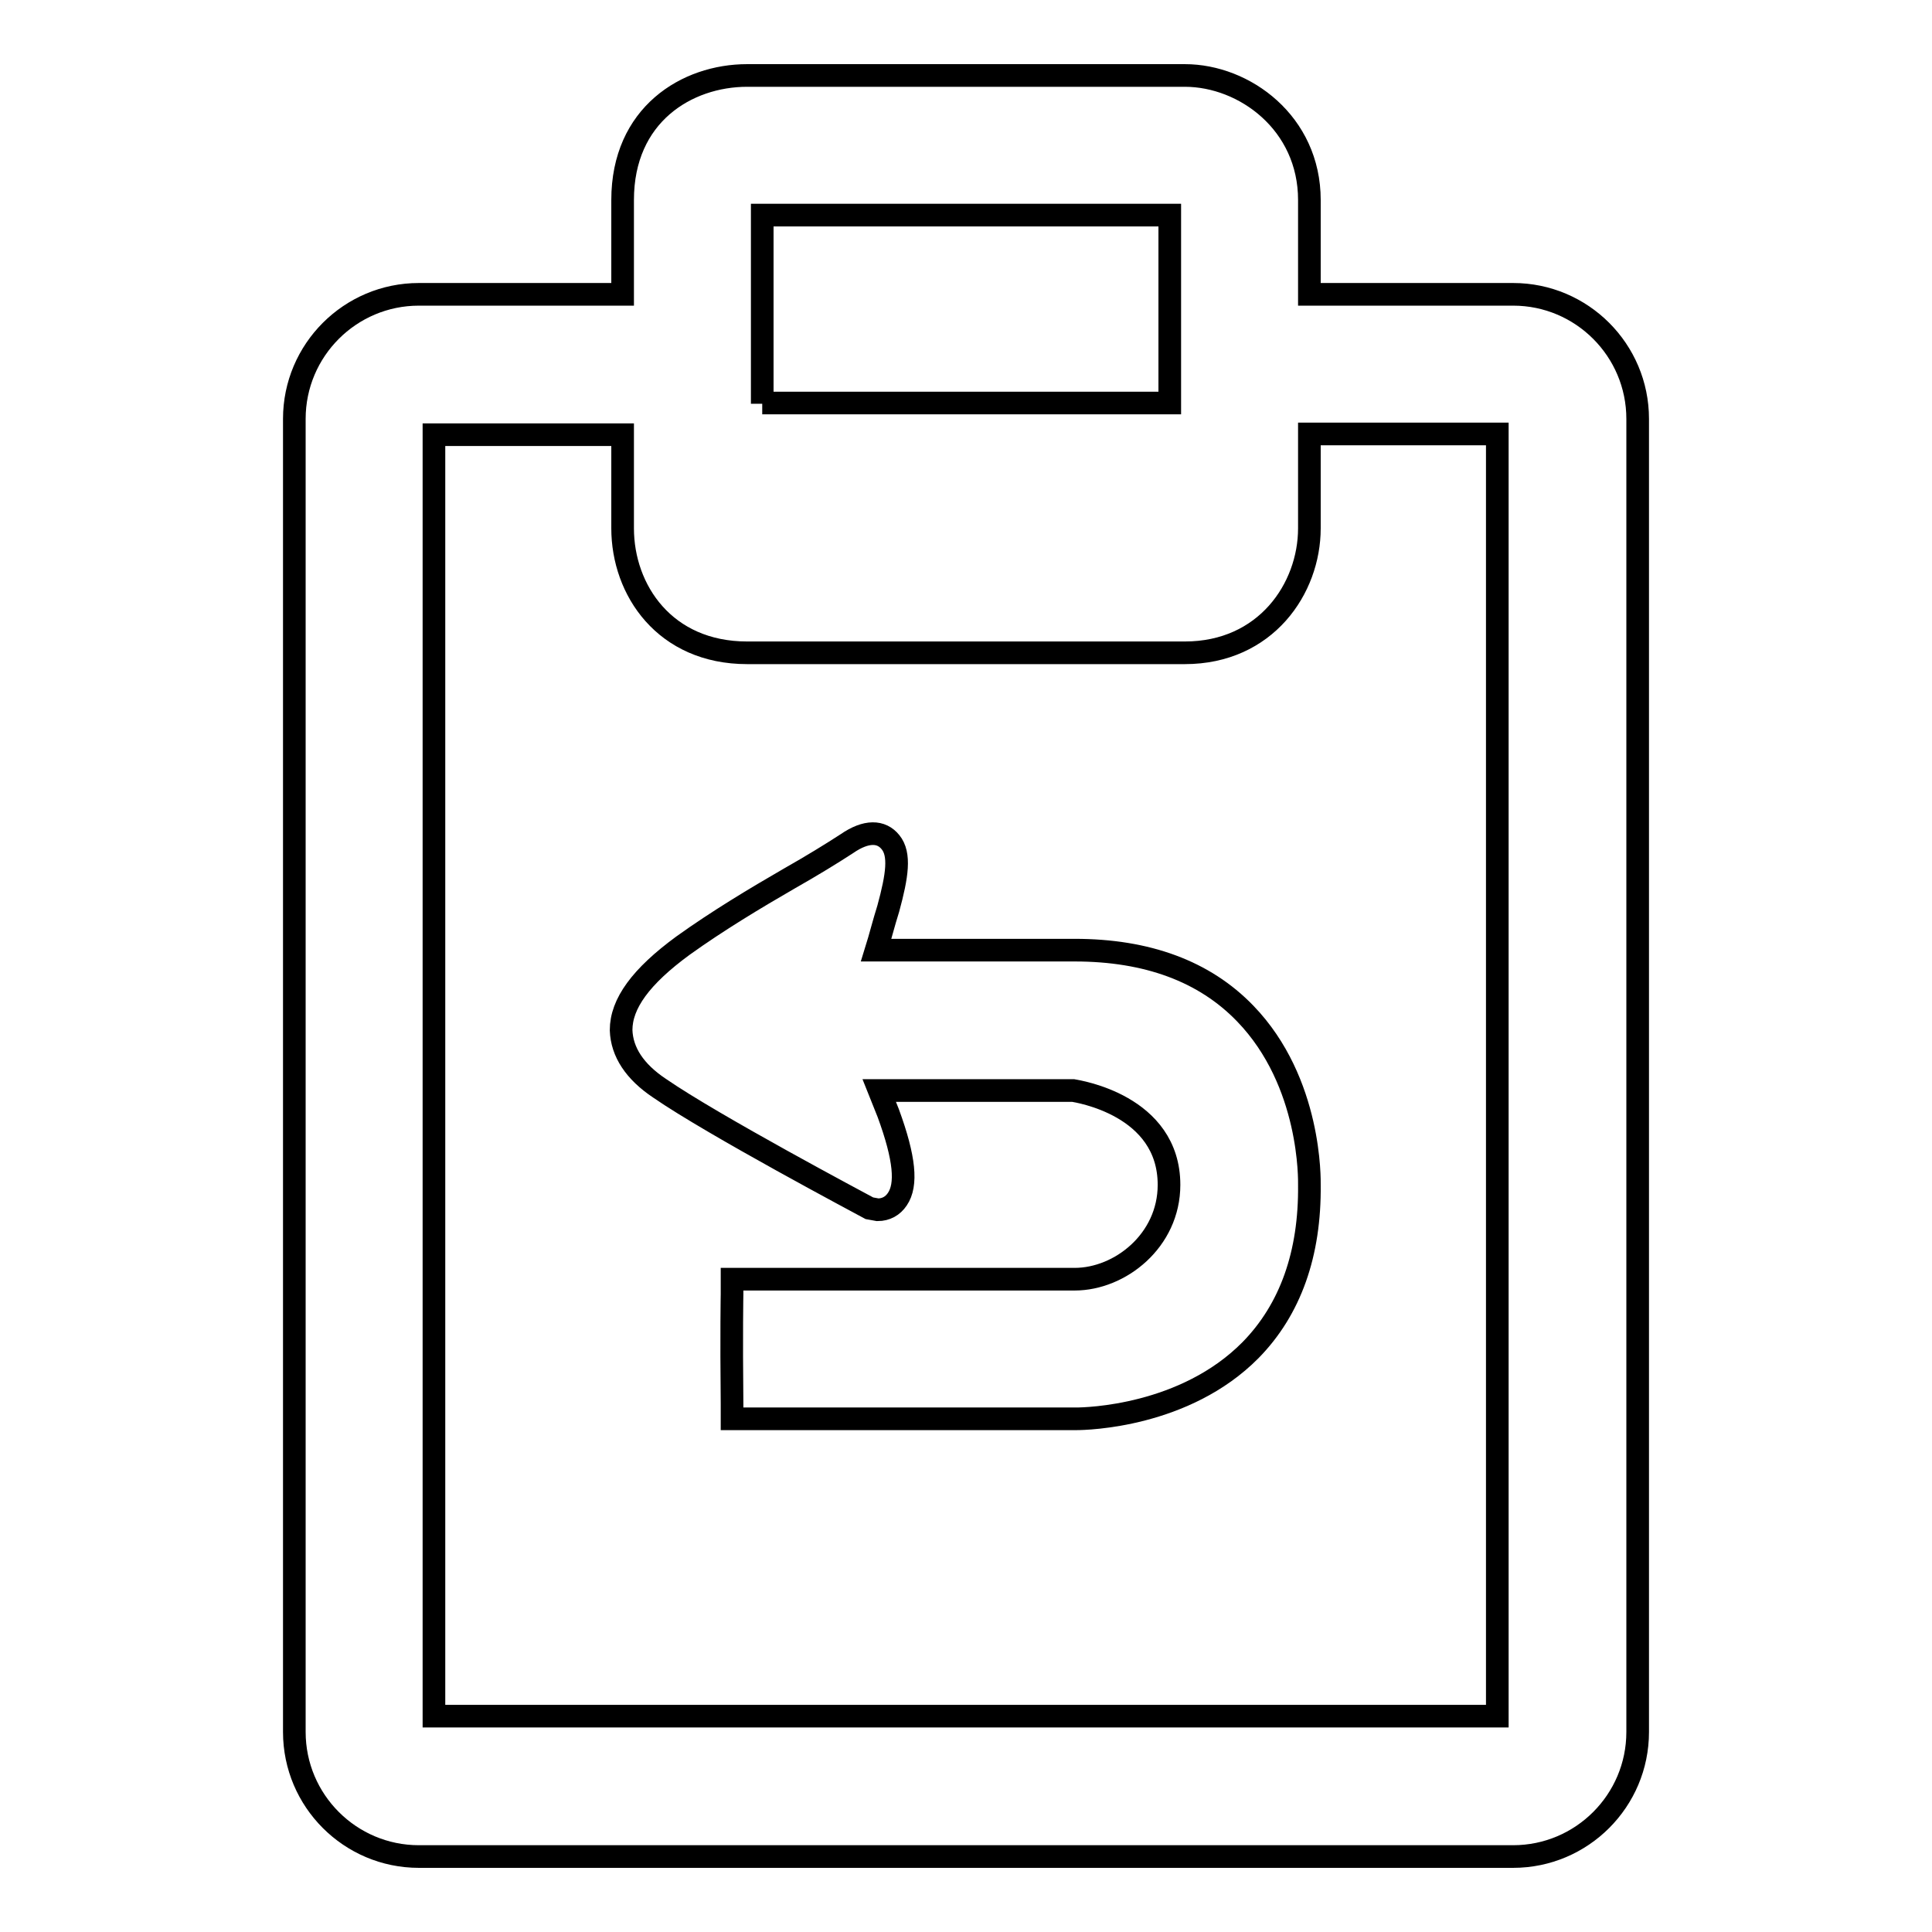 <?xml version="1.0" encoding="utf-8"?>
<!-- Svg Vector Icons : http://www.onlinewebfonts.com/icon -->
<!DOCTYPE svg PUBLIC "-//W3C//DTD SVG 1.1//EN" "http://www.w3.org/Graphics/SVG/1.1/DTD/svg11.dtd">
<svg version="1.1" xmlns="http://www.w3.org/2000/svg" xmlns:xlink="http://www.w3.org/1999/xlink" x="0px" y="0px" viewBox="0 0 256 256" enable-background="new 0 0 256 256" xml:space="preserve">
<g><g><path stroke-width="3" fill-opacity="0" stroke="#000000"  d="M87.4,144.2c7.1,4.9,26.7,15.3,27.8,15.9l1.1,0.2c1.1,0,2-0.5,2.6-1.4c1.3-1.9,1-5.4-1.2-11.4l-1.2-3l25.7,0c0.5,0.1,12.7,1.9,12.7,12.5c0,7.4-6.5,12.5-12.5,12.5H97l0,2c0,0-0.1,5,0,14.5v2h45.6c1.4,0,14.4-0.3,23.1-9.1c5.3-5.4,7.9-12.8,7.8-21.9c0-0.5,0.3-13.6-8.5-22.7c-5.4-5.6-13-8.4-22.6-8.4h-26.3c0.5-1.6,1-3.6,1.6-5.5c1.2-4.4,1.6-7.2,0.3-8.8c-1.2-1.5-3.2-1.6-5.8,0.2c-2,1.3-4.6,2.9-7.6,4.6c-4.5,2.6-9.5,5.6-14.1,8.9c-5.6,4.1-8.2,7.7-8.2,11.2C82.4,139.4,84.1,142,87.4,144.2z"/><path stroke-width="3" fill-opacity="0" stroke="#000000"  d="M200.5,39h-27V26.5c0-10.2-8.6-16.5-16.5-16.5H99c-8,0-16.5,5.2-16.5,16.5V39h-27C46.4,39,39,46.4,39,55.5v174c0,9.1,7.4,16.5,16.5,16.5h145c9.1,0,16.5-7.4,16.5-16.5v-174C217,46.4,209.6,39,200.5,39z M101,53.5V28.5H155v24.9H101z M99,86.5h58c10.7,0,16.5-8.5,16.5-16.5V57.5h24.9v169.9H57.5V57.6h25V70C82.5,78.2,88.1,86.5,99,86.5z"/></g></g>
</svg>
